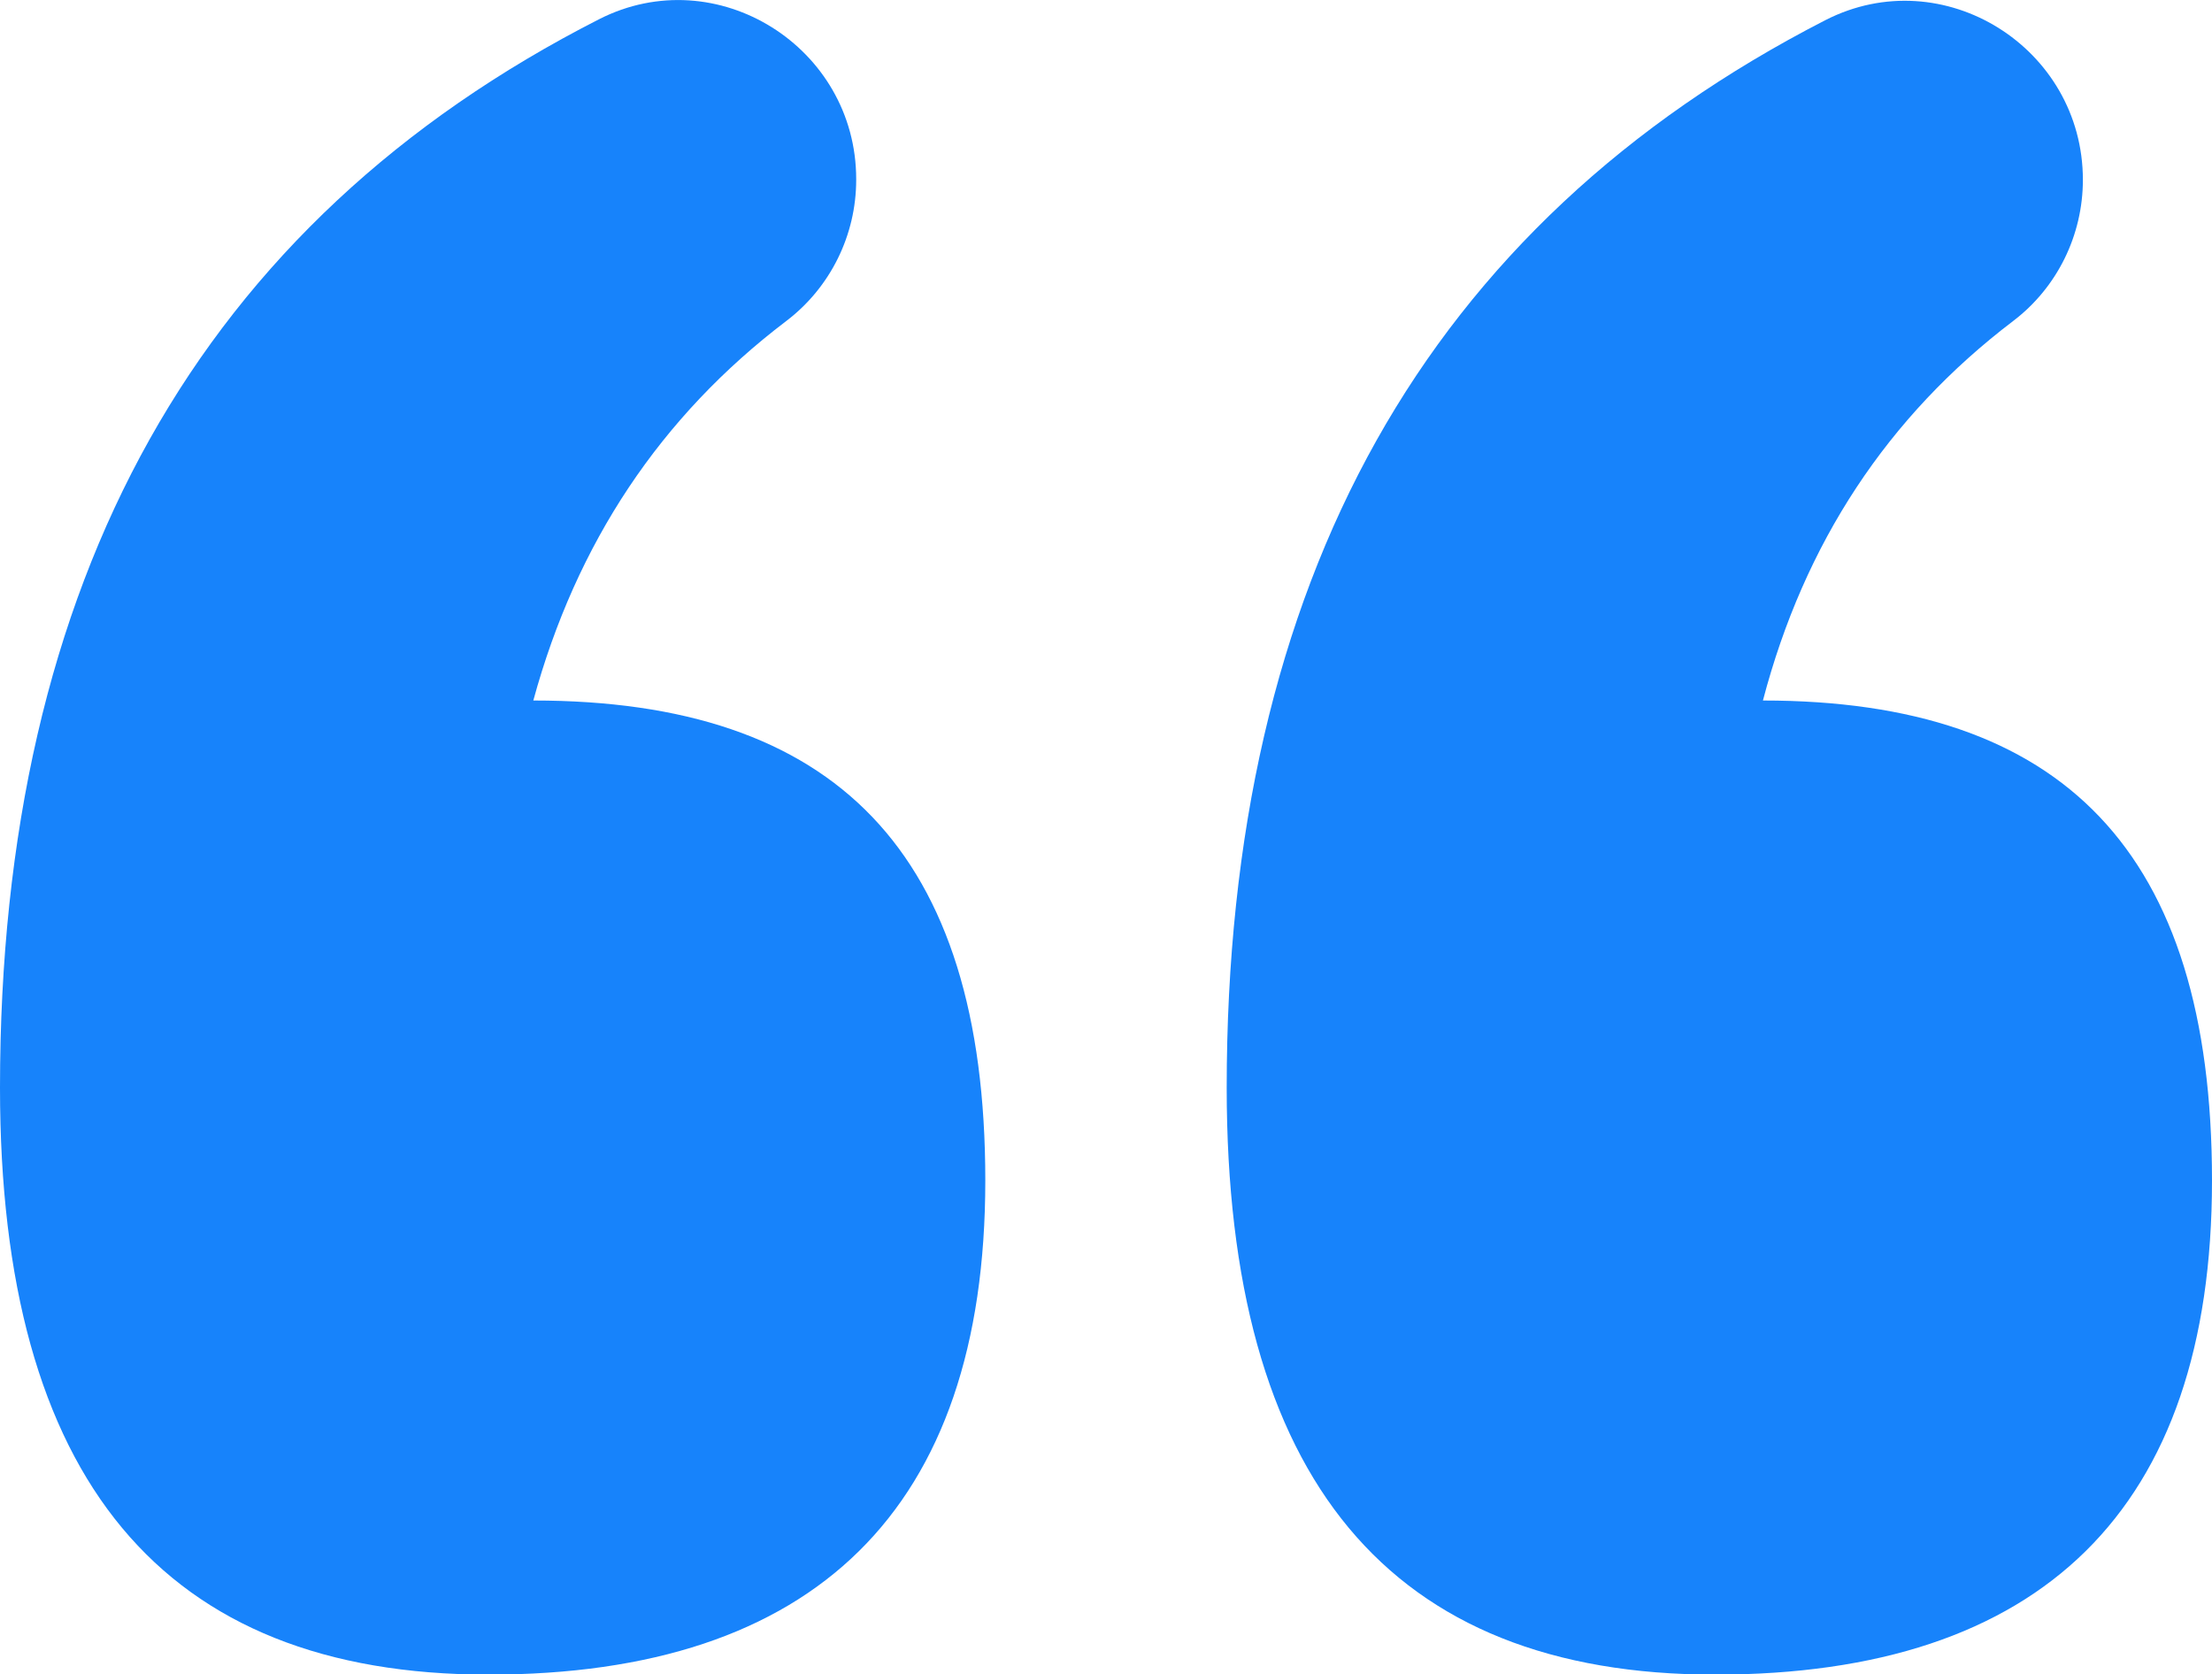<?xml version="1.0" encoding="UTF-8"?>
<svg id="Layer_2" data-name="Layer 2" xmlns="http://www.w3.org/2000/svg" viewBox="0 0 120.78 91.43">
  <defs>
    <style>
      .cls-1 {
        fill: #1783fb;
      }
    </style>
  </defs>
  <g id="Layer_1-2" data-name="Layer 1">
    <g>
      <path class="cls-1" d="M29.12,38.25c2.35-8.61,6.95-15.51,13.81-20.72,2.41-1.83,3.82-4.69,3.82-7.71v-.04c0-7.21-7.62-12-14.04-8.73C10.9,12.17,0,31.62,0,59.4c0,21.36,8.89,32.04,26.67,32.04s27.13-8.99,27.13-26.98-8.23-26.21-24.68-26.21Z"/>
      <path class="cls-1" d="M96.26,38.25c2.26-8.61,6.81-15.51,13.66-20.72,2.41-1.83,3.81-4.69,3.81-7.71h0c0-7.22-7.63-12.01-14.06-8.72-21.79,11.18-32.69,30.61-32.69,58.3,0,21.36,8.89,32.04,26.67,32.04s27.13-8.99,27.13-26.98-8.18-26.21-24.52-26.21Z"/>
    </g>
  </g>
</svg>